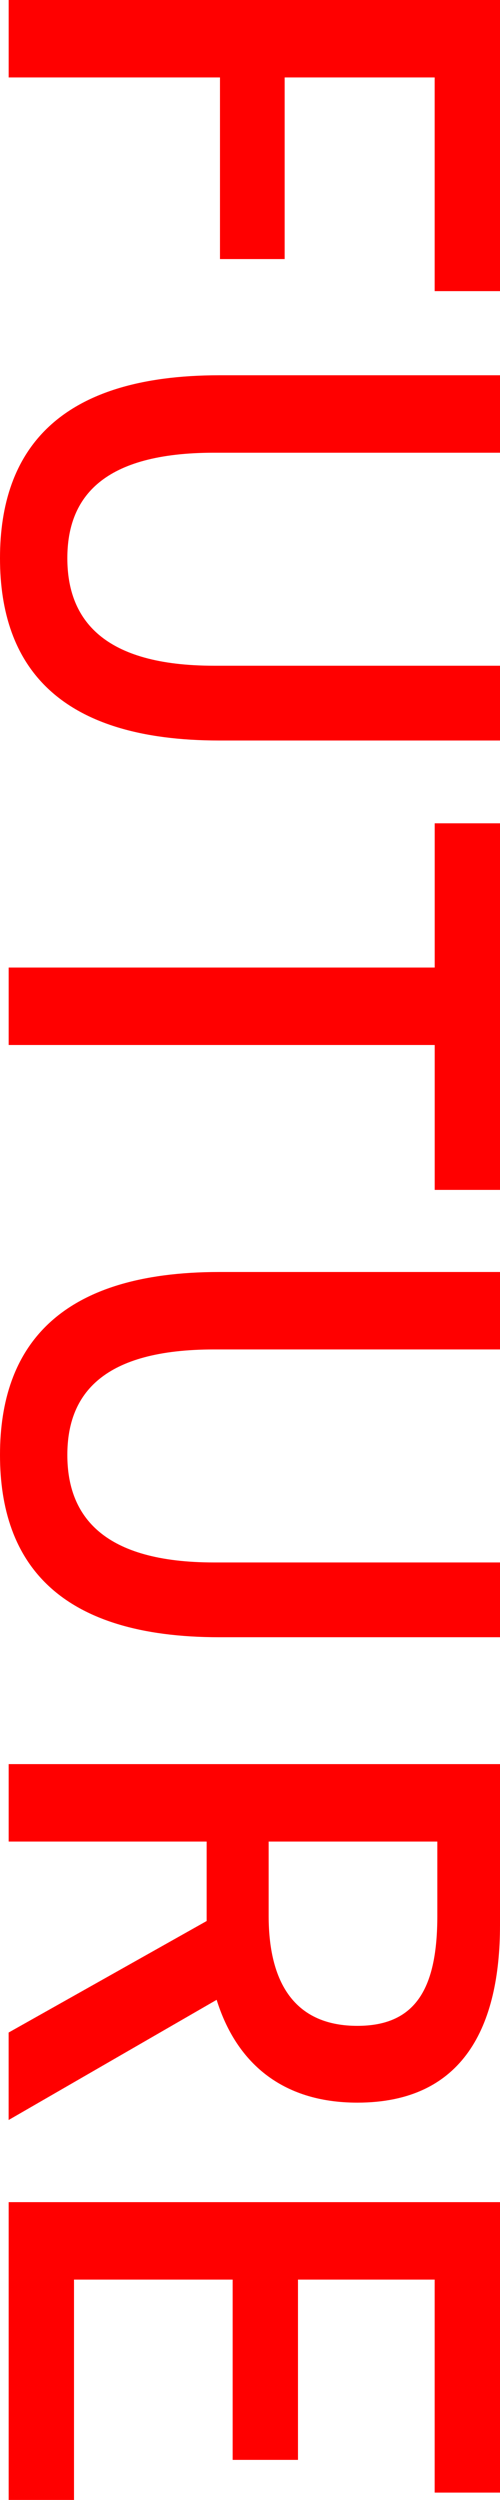 <?xml version="1.0" encoding="UTF-8"?><svg id="_レイヤー_2" xmlns="http://www.w3.org/2000/svg" viewBox="0 0 134.99 673.91"><defs><style>.cls-1{fill:red;}</style></defs><g id="_レイヤー_1-2"><g><path class="cls-1" d="m134.99,0v78.48h-17.64V20.88h-40.5v48.96h-17.46V20.88H2.34V0h132.65Z"/><path class="cls-1" d="m59.22,101.16h75.78v20.88H57.78c-29.88,0-39.6,11.88-39.6,28.44s9.72,28.98,39.6,28.98h77.22v20.16H59.22c-43.2,0-59.22-19.8-59.22-49.14s16.02-49.32,59.22-49.32Z"/><path class="cls-1" d="m117.36,260.82v-38.88h17.64v98.82h-17.64v-39.06H2.34v-20.88h115.02Z"/><path class="cls-1" d="m59.22,342.89h75.78v20.88H57.78c-29.88,0-39.6,11.88-39.6,28.44s9.72,28.98,39.6,28.98h77.22v20.16H59.22c-43.2,0-59.22-19.8-59.22-49.14s16.02-49.32,59.22-49.32Z"/><path class="cls-1" d="m134.99,475.55v43.38c0,27.36-9.9,47.88-38.52,47.88-20.52,0-32.76-10.98-37.98-27.72l-56.16,32.4v-23.58l53.46-30.06v-21.42H2.34v-20.88h132.65Zm-62.46,40.86c0,19.26,7.92,29.7,23.94,29.7s21.6-10.44,21.6-29.7v-19.98h-45.54v19.98Z"/><path class="cls-1" d="m134.99,593.63v78.3h-17.64v-57.42h-36.9v48.6h-17.64v-48.6H19.98v59.4H2.34v-80.28h132.65Z"/></g></g></svg>